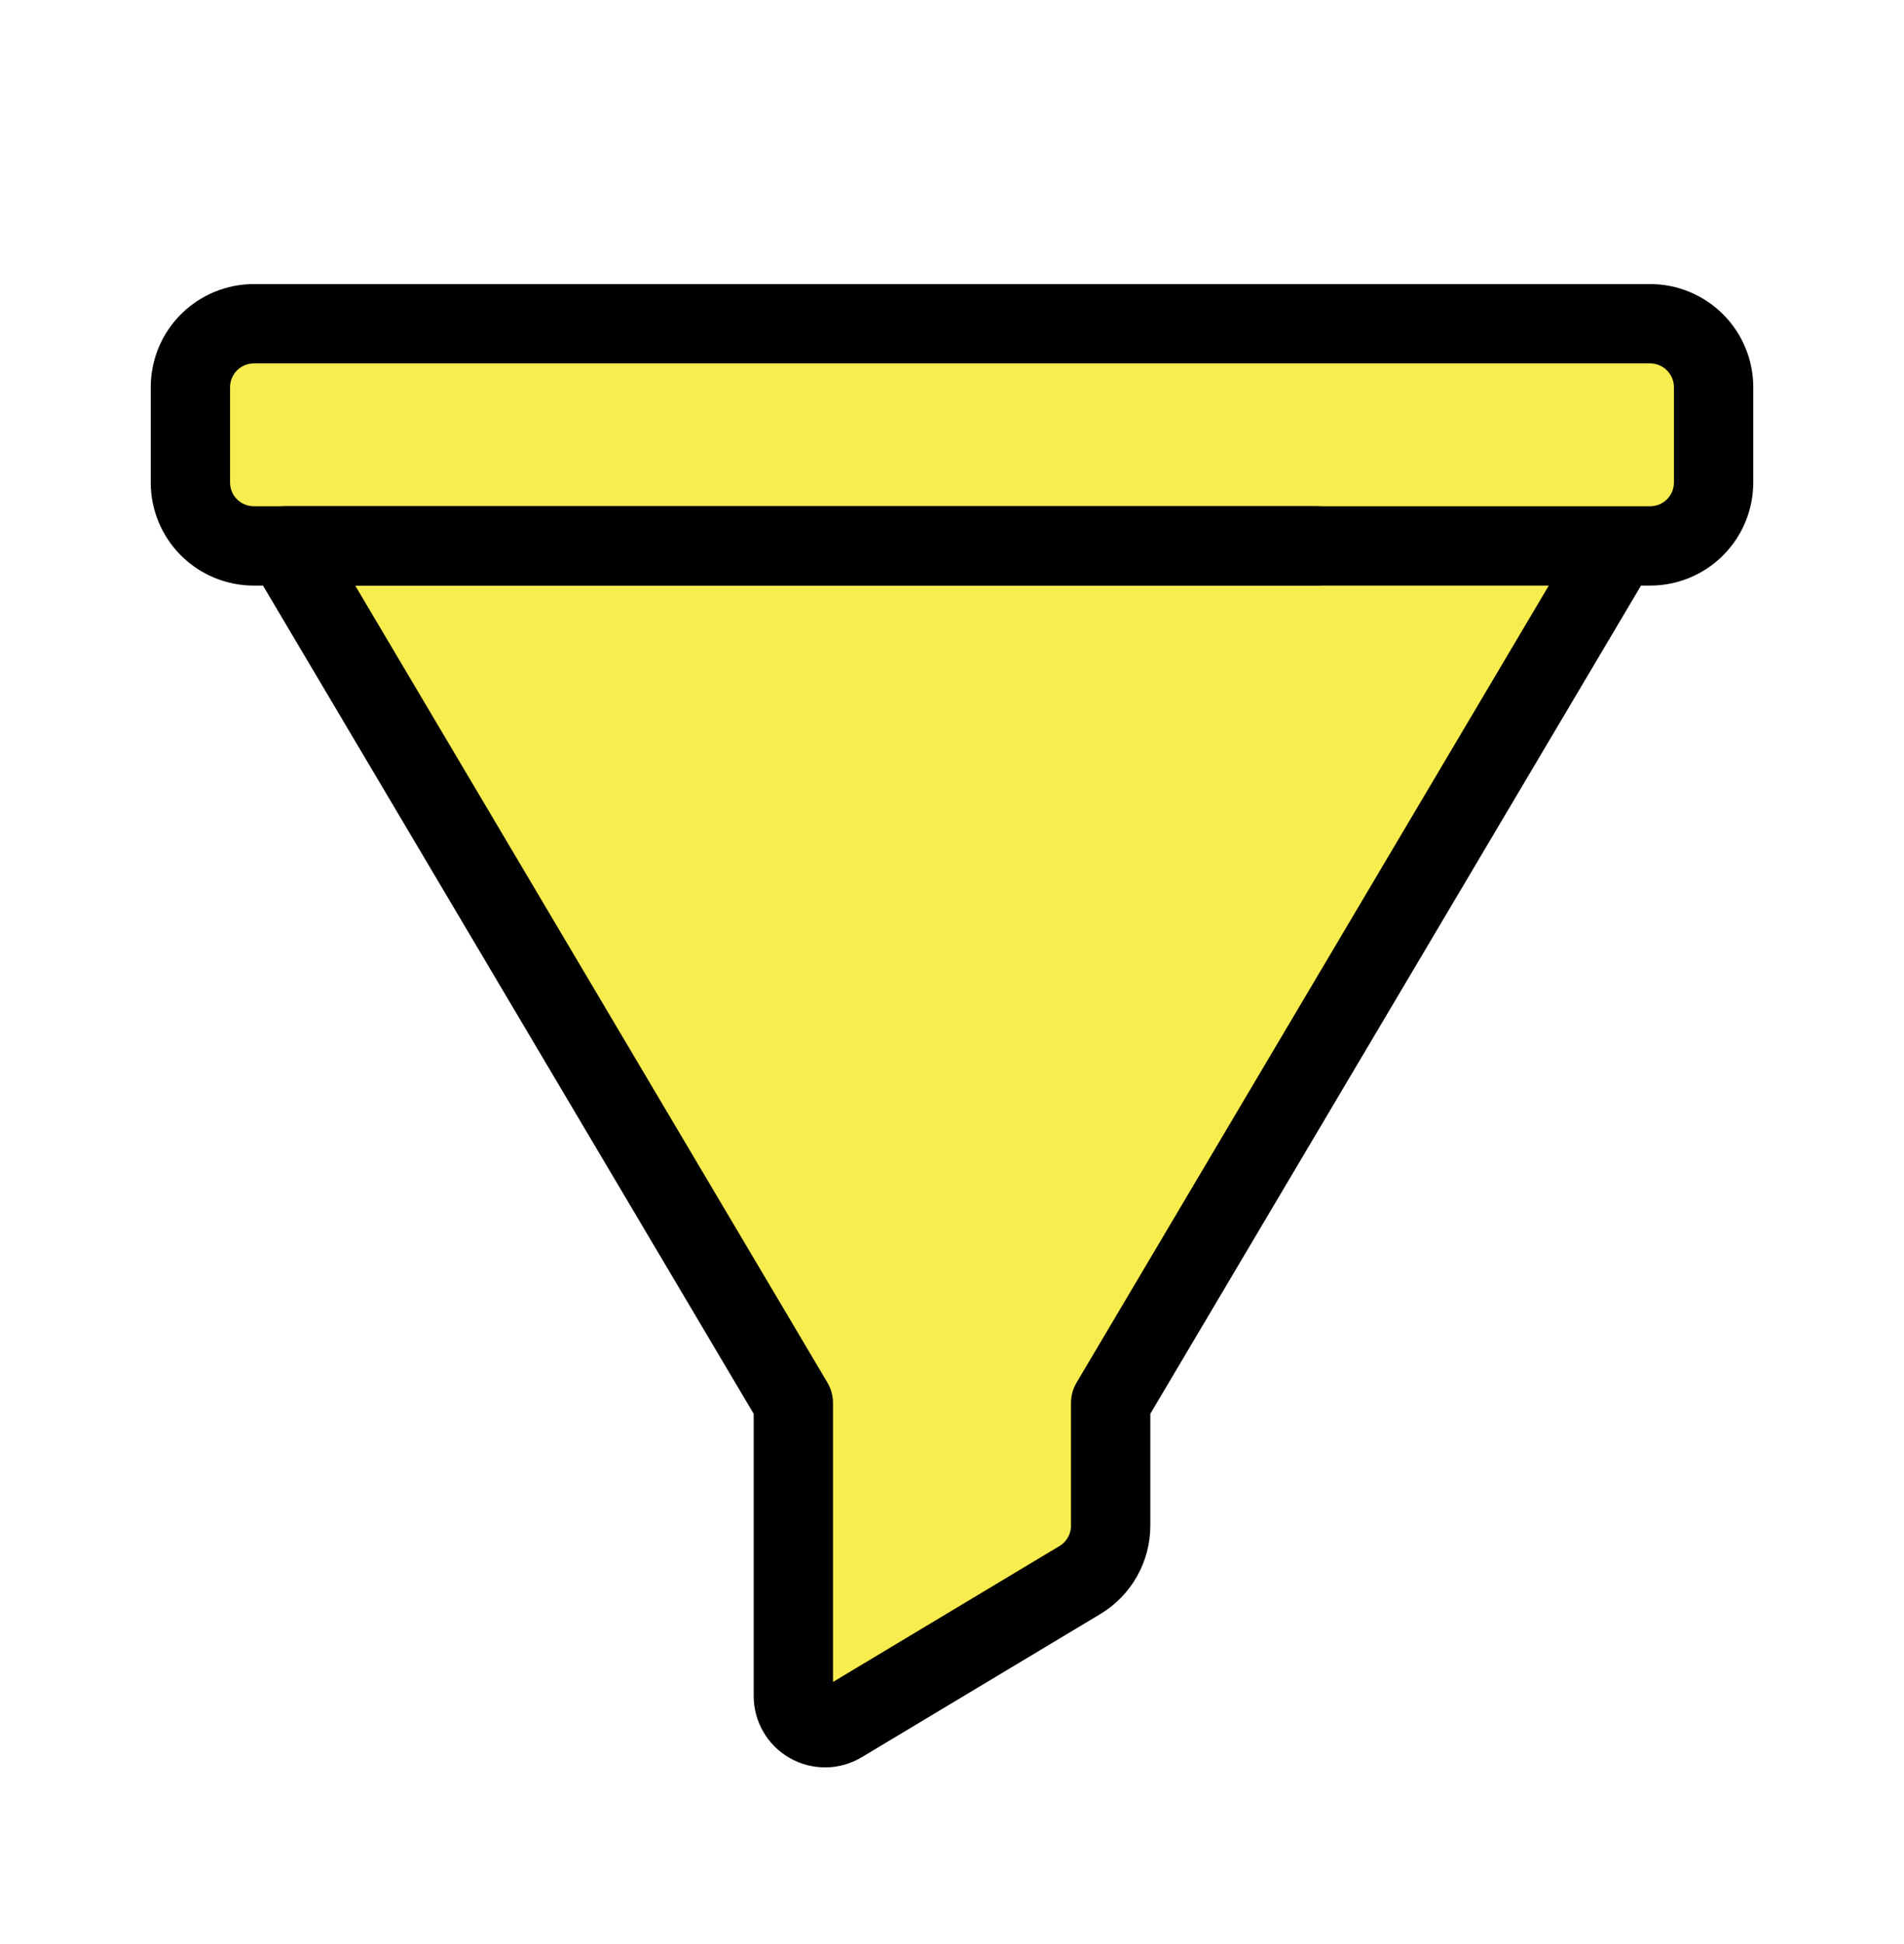 <svg width="48" height="49" viewBox="0 0 48 49" fill="none" xmlns="http://www.w3.org/2000/svg">
<g id="Icon/icon_function_fundamental_segment">
<g id="&#229;&#159;&#186;&#230;&#156;&#172;&#227;&#130;&#187;&#227;&#130;&#175;&#227;&#130;&#153;&#227;&#131;&#161;&#227;&#131;&#179;&#227;&#131;&#136; 1">
<g id="&#229;&#159;&#186;&#230;&#156;&#172;&#227;&#130;&#187;&#227;&#130;&#176;&#227;&#131;&#161;&#227;&#131;&#179;&#227;&#131;&#136;">
<path id="Rectangle" d="M43.2 8.16H4.8V13.76H43.2V8.16Z" fill="#FF8800"/>
<path id="Rectangle Copy 2" d="M20 35.36H28V38.455C28 38.731 27.928 39.003 27.792 39.243C27.656 39.484 27.46 39.685 27.223 39.827L21.211 43.433C21.09 43.506 20.951 43.545 20.81 43.547C20.668 43.549 20.529 43.513 20.406 43.443C20.283 43.373 20.18 43.272 20.109 43.15C20.038 43.028 20 42.889 20 42.748V35.36Z" fill="#F8ED4F"/>
<path id="Rectangle Copy" d="M7.2 13.76H40.8L28 35.36H20L7.2 13.76Z" fill="#F8ED4F"/>
<path id="Combined Shape" d="M20 42.748V35.36L7.2 13.76H40.8L28 35.36V38.454C28 38.73 27.928 39.002 27.792 39.242C27.656 39.483 27.46 39.684 27.223 39.826L21.212 43.432C21.09 43.505 20.952 43.545 20.811 43.547C20.669 43.548 20.529 43.513 20.406 43.443C20.283 43.374 20.18 43.273 20.109 43.15C20.038 43.028 20 42.889 20 42.748ZM6.4 13.76C5.975 13.76 5.568 13.592 5.268 13.292C4.968 12.992 4.8 12.585 4.8 12.16V9.76C4.8 9.336 4.968 8.929 5.268 8.629C5.568 8.329 5.975 8.16 6.4 8.16H41.6C42.024 8.16 42.431 8.329 42.731 8.629C43.031 8.929 43.2 9.336 43.2 9.76V12.16C43.2 12.585 43.031 12.992 42.731 13.292C42.431 13.592 42.024 13.76 41.6 13.76H6.4Z" fill="#F8ED4F" stroke="black" stroke-width="2" stroke-miterlimit="10" stroke-linecap="round" stroke-linejoin="round"/>
<path id="Line" d="M7.2 13.76H33.171" stroke="black" stroke-width="2" stroke-miterlimit="10" stroke-linecap="round" stroke-linejoin="round"/>
</g>
</g>
</g>
</svg>
